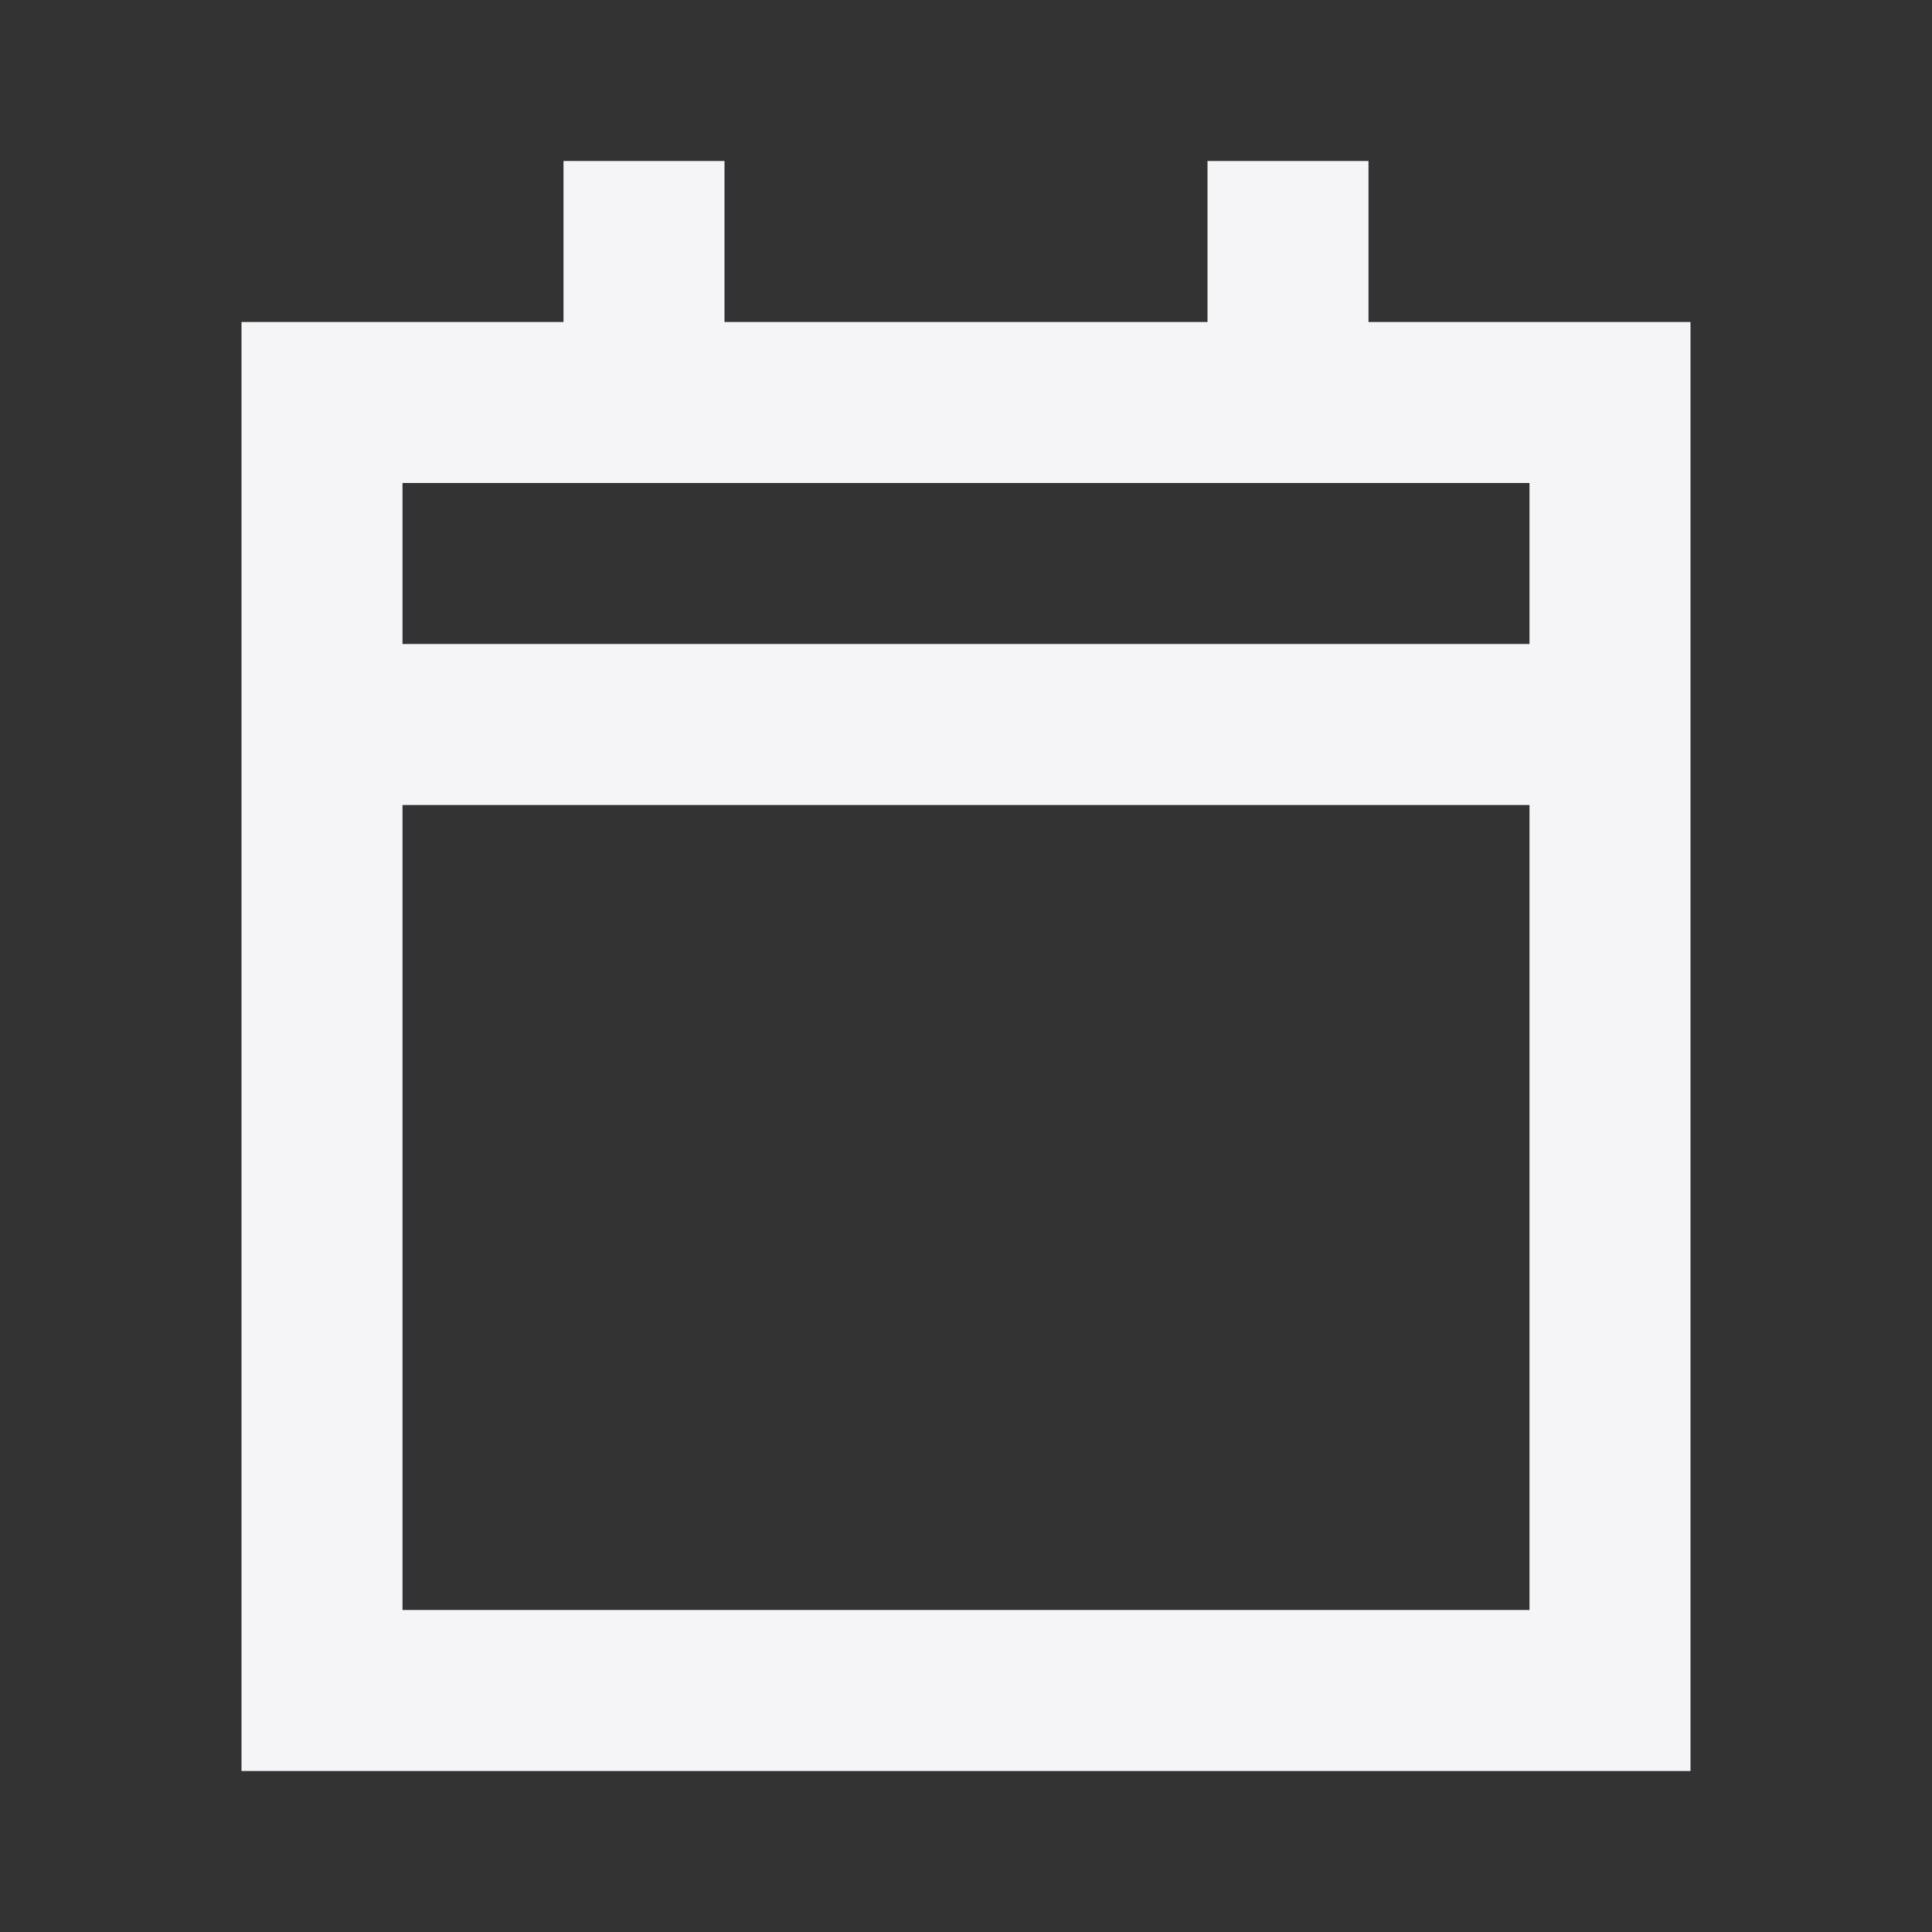 <svg width="24" height="24" viewBox="0 0 24 24" fill="none" xmlns="http://www.w3.org/2000/svg">
<rect x="0" y="0" width="24" height="24" fill="#333333" stroke="none"/>
<path d="M17 4H21V22H3V4H7V2H9V4H15V2H17V4ZM5 20H19V10H5V20ZM5 8H19V6H5V8Z" fill="#F5F5F8"/>
</svg>
